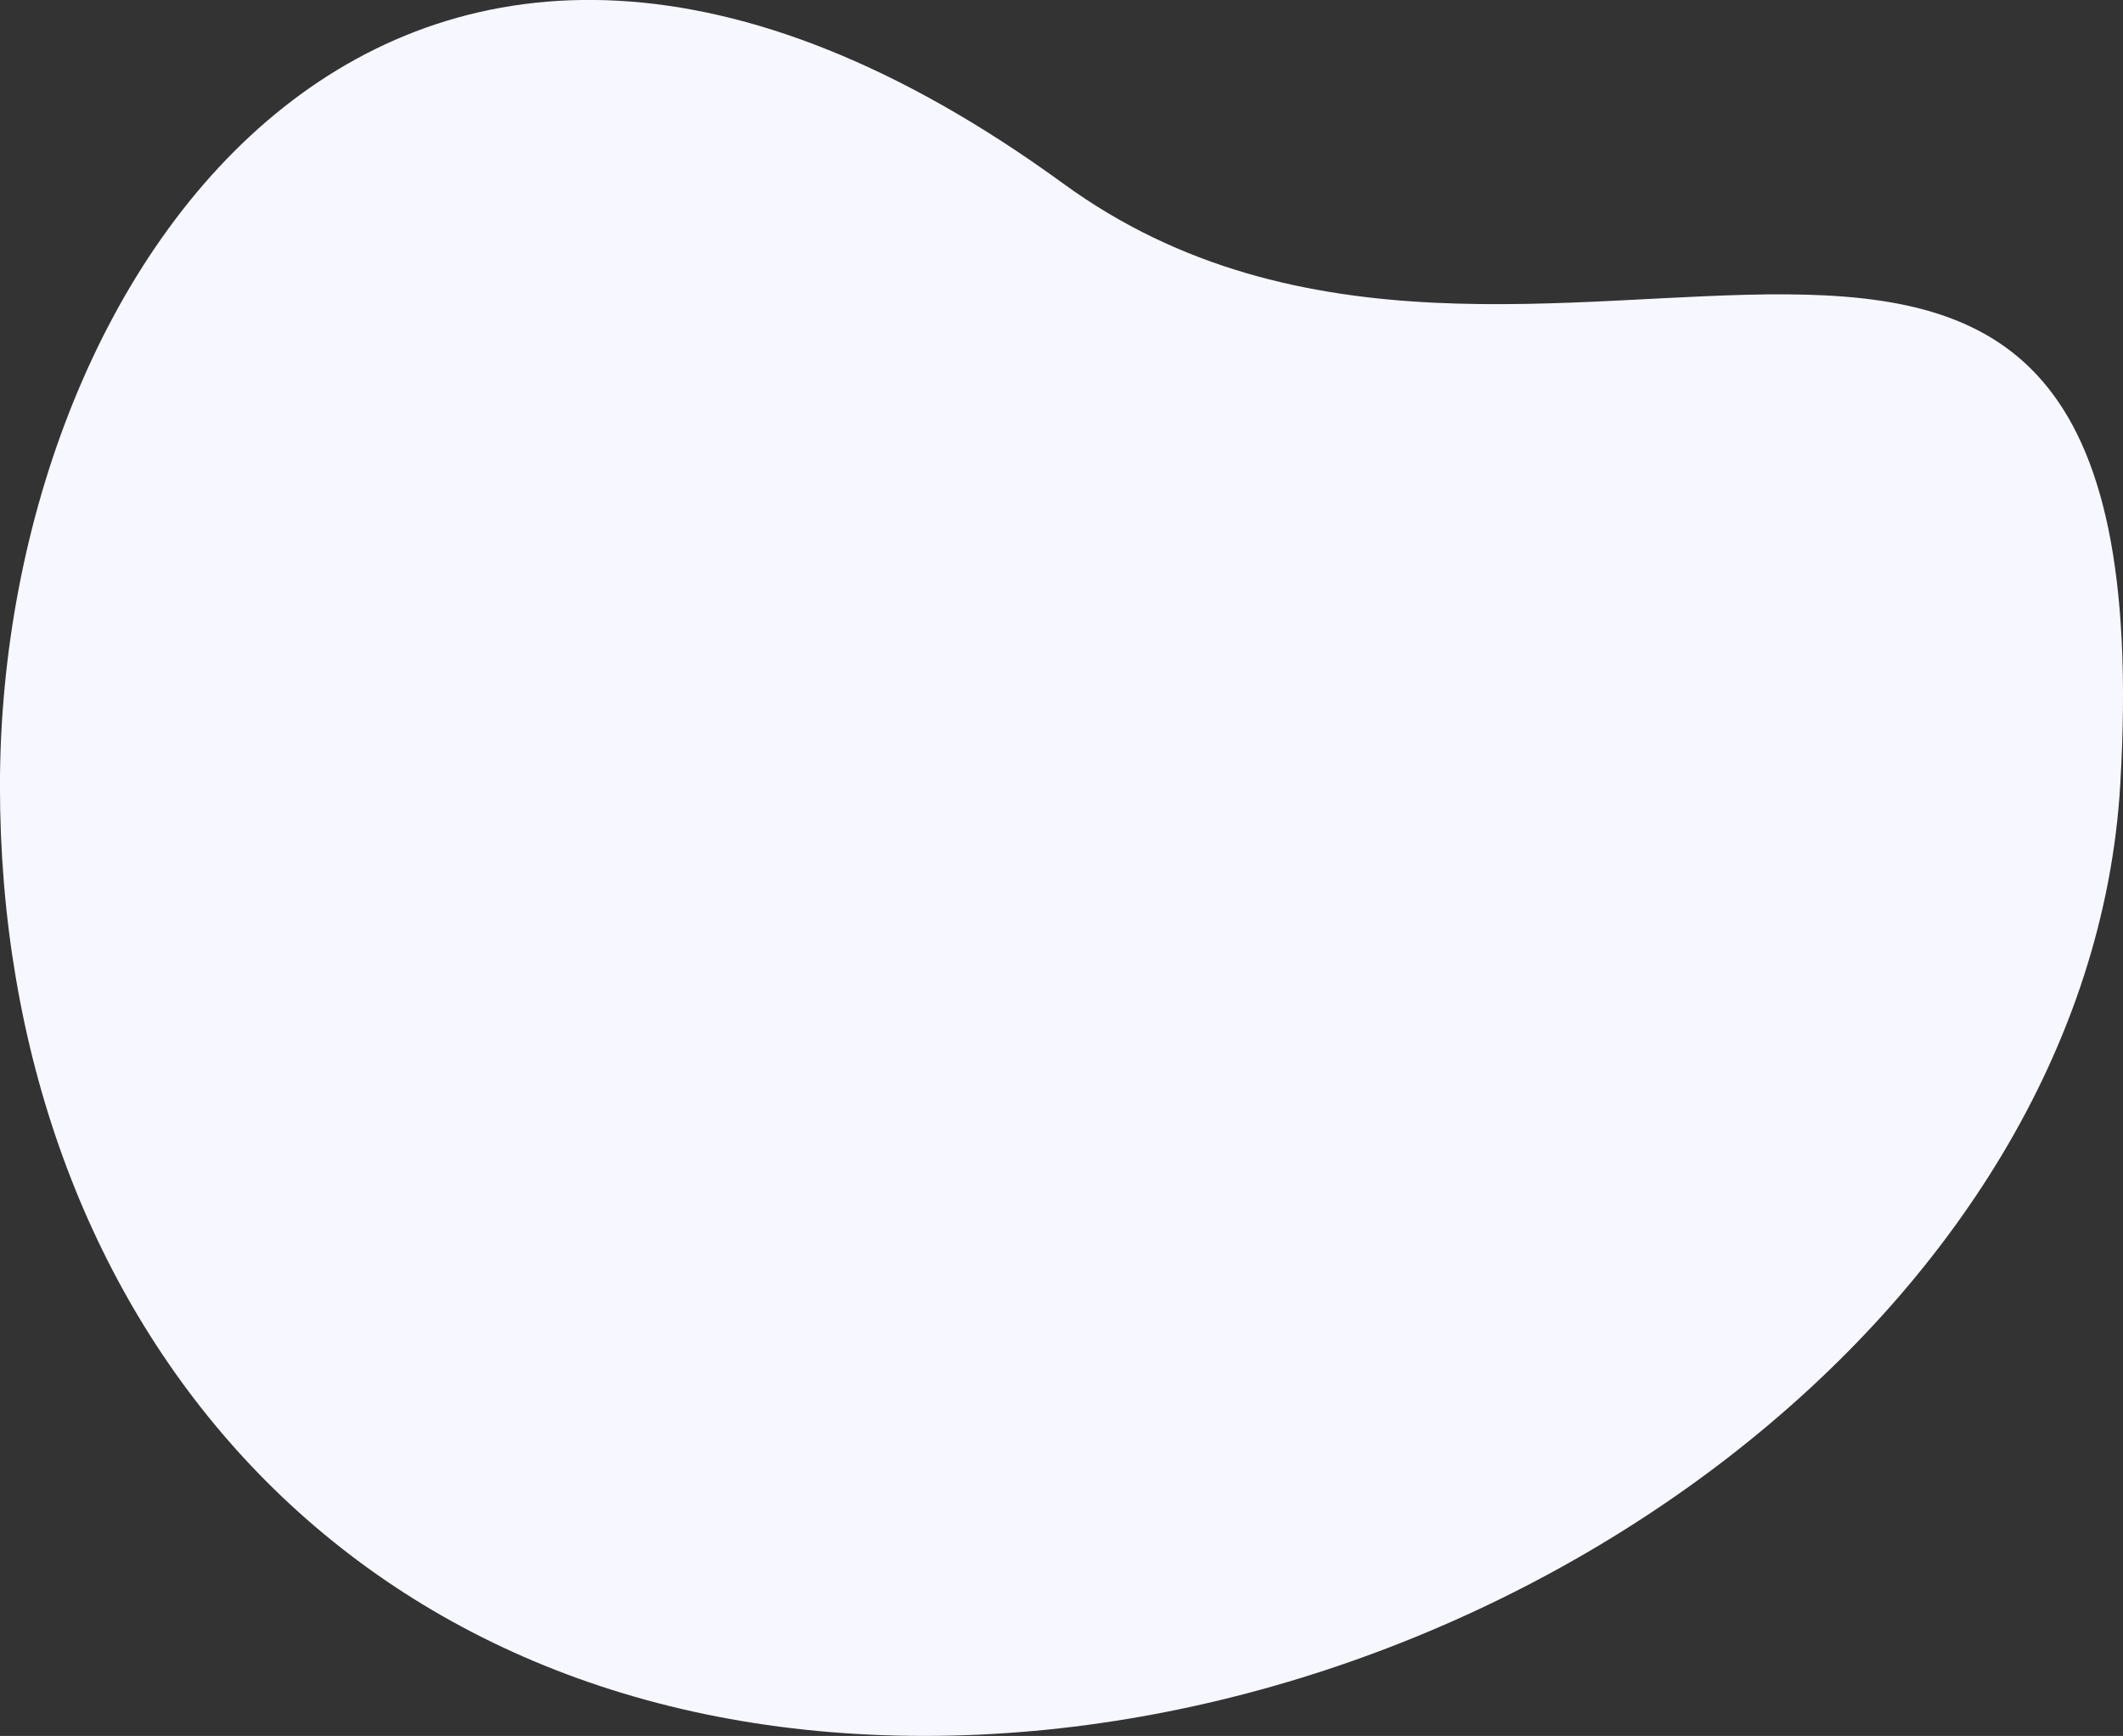 <svg xmlns="http://www.w3.org/2000/svg" width="444" height="363"><rect width="100%" height="100%" fill="#333333" stroke="none"/><path d="M222.4 38.41c98.34 71.6 231.42-51.755 221.03 125.61C437 273.72 314.99 362.994 193.3 362.994S-.01 274.257-.01 164.367 84.1-62.288 222.4 38.41z" fill="#f7f7ff" fill-rule="evenodd"/></svg>